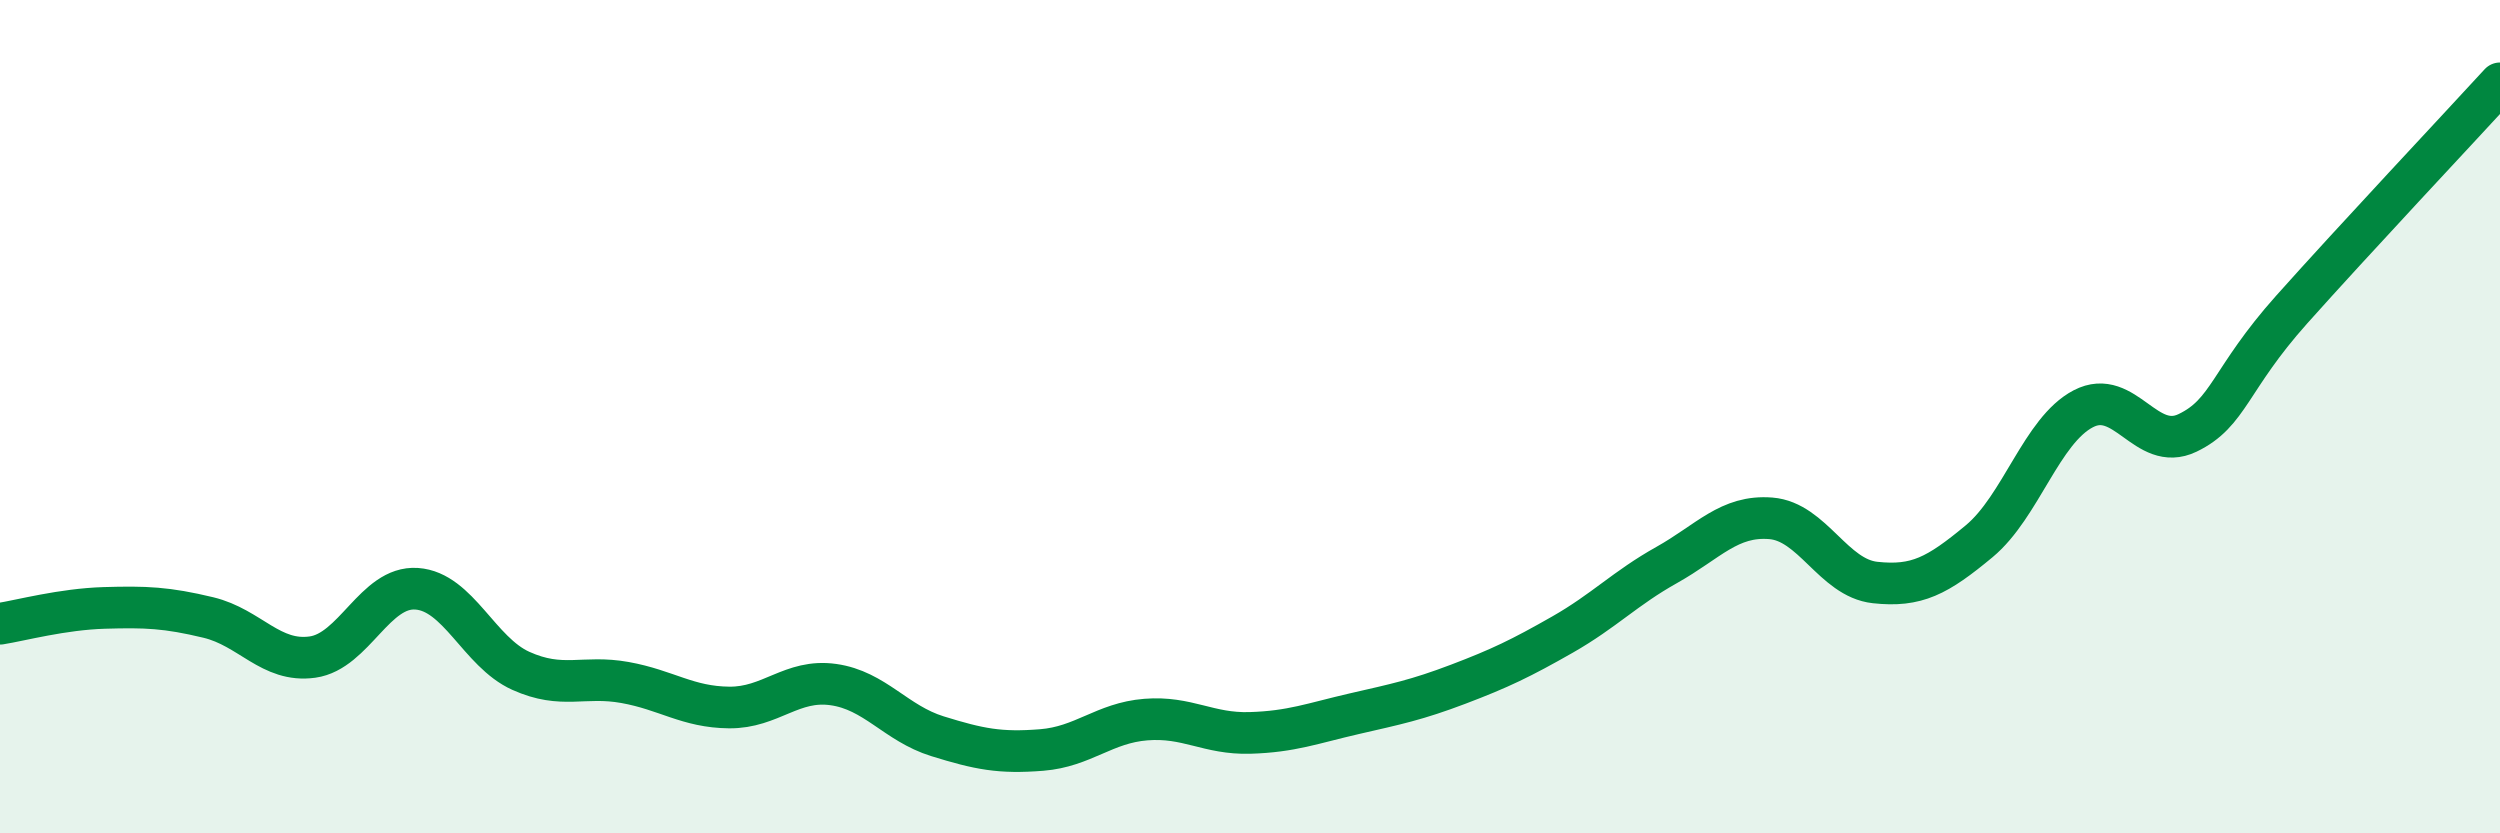 
    <svg width="60" height="20" viewBox="0 0 60 20" xmlns="http://www.w3.org/2000/svg">
      <path
        d="M 0,14.97 C 0.5,14.89 1.5,14.62 2.5,14.59 C 3.5,14.56 4,14.58 5,14.82 C 6,15.06 6.5,15.91 7.5,15.77 C 8.5,15.63 9,14.06 10,14.13 C 11,14.2 11.5,15.65 12.5,16.1 C 13.5,16.55 14,16.2 15,16.38 C 16,16.56 16.5,16.97 17.5,16.98 C 18.5,16.99 19,16.29 20,16.43 C 21,16.57 21.5,17.36 22.5,17.67 C 23.5,17.98 24,18.08 25,18 C 26,17.92 26.5,17.35 27.5,17.27 C 28.5,17.19 29,17.62 30,17.59 C 31,17.56 31.5,17.36 32.5,17.13 C 33.5,16.9 34,16.8 35,16.42 C 36,16.04 36.5,15.8 37.5,15.23 C 38.5,14.66 39,14.12 40,13.56 C 41,13 41.5,12.36 42.5,12.44 C 43.5,12.52 44,13.87 45,13.98 C 46,14.09 46.5,13.82 47.5,12.99 C 48.5,12.16 49,10.33 50,9.81 C 51,9.29 51.5,10.87 52.5,10.39 C 53.5,9.91 53.5,9.11 55,7.43 C 56.5,5.75 59,3.09 60,2L60 20L0 20Z"
        fill="#008740"
        opacity="0.1"
        stroke-linecap="round"
        stroke-linejoin="round"
      />
      <path
        d="M 0,14.97 C 0.5,14.89 1.5,14.62 2.5,14.59 C 3.5,14.56 4,14.58 5,14.82 C 6,15.06 6.5,15.91 7.5,15.77 C 8.5,15.63 9,14.06 10,14.13 C 11,14.2 11.5,15.65 12.5,16.1 C 13.5,16.55 14,16.2 15,16.38 C 16,16.56 16.5,16.97 17.5,16.98 C 18.5,16.99 19,16.29 20,16.43 C 21,16.57 21.5,17.36 22.5,17.67 C 23.5,17.98 24,18.08 25,18 C 26,17.92 26.5,17.35 27.5,17.27 C 28.5,17.19 29,17.62 30,17.59 C 31,17.56 31.5,17.36 32.5,17.13 C 33.5,16.9 34,16.8 35,16.42 C 36,16.04 36.5,15.8 37.5,15.23 C 38.5,14.66 39,14.12 40,13.56 C 41,13 41.5,12.36 42.5,12.44 C 43.5,12.52 44,13.87 45,13.98 C 46,14.09 46.5,13.82 47.5,12.99 C 48.5,12.16 49,10.33 50,9.81 C 51,9.29 51.5,10.87 52.5,10.39 C 53.5,9.91 53.5,9.11 55,7.43 C 56.5,5.75 59,3.09 60,2"
        stroke="#008740"
        stroke-width="1"
        fill="none"
        stroke-linecap="round"
        stroke-linejoin="round"
      />
    </svg>
  